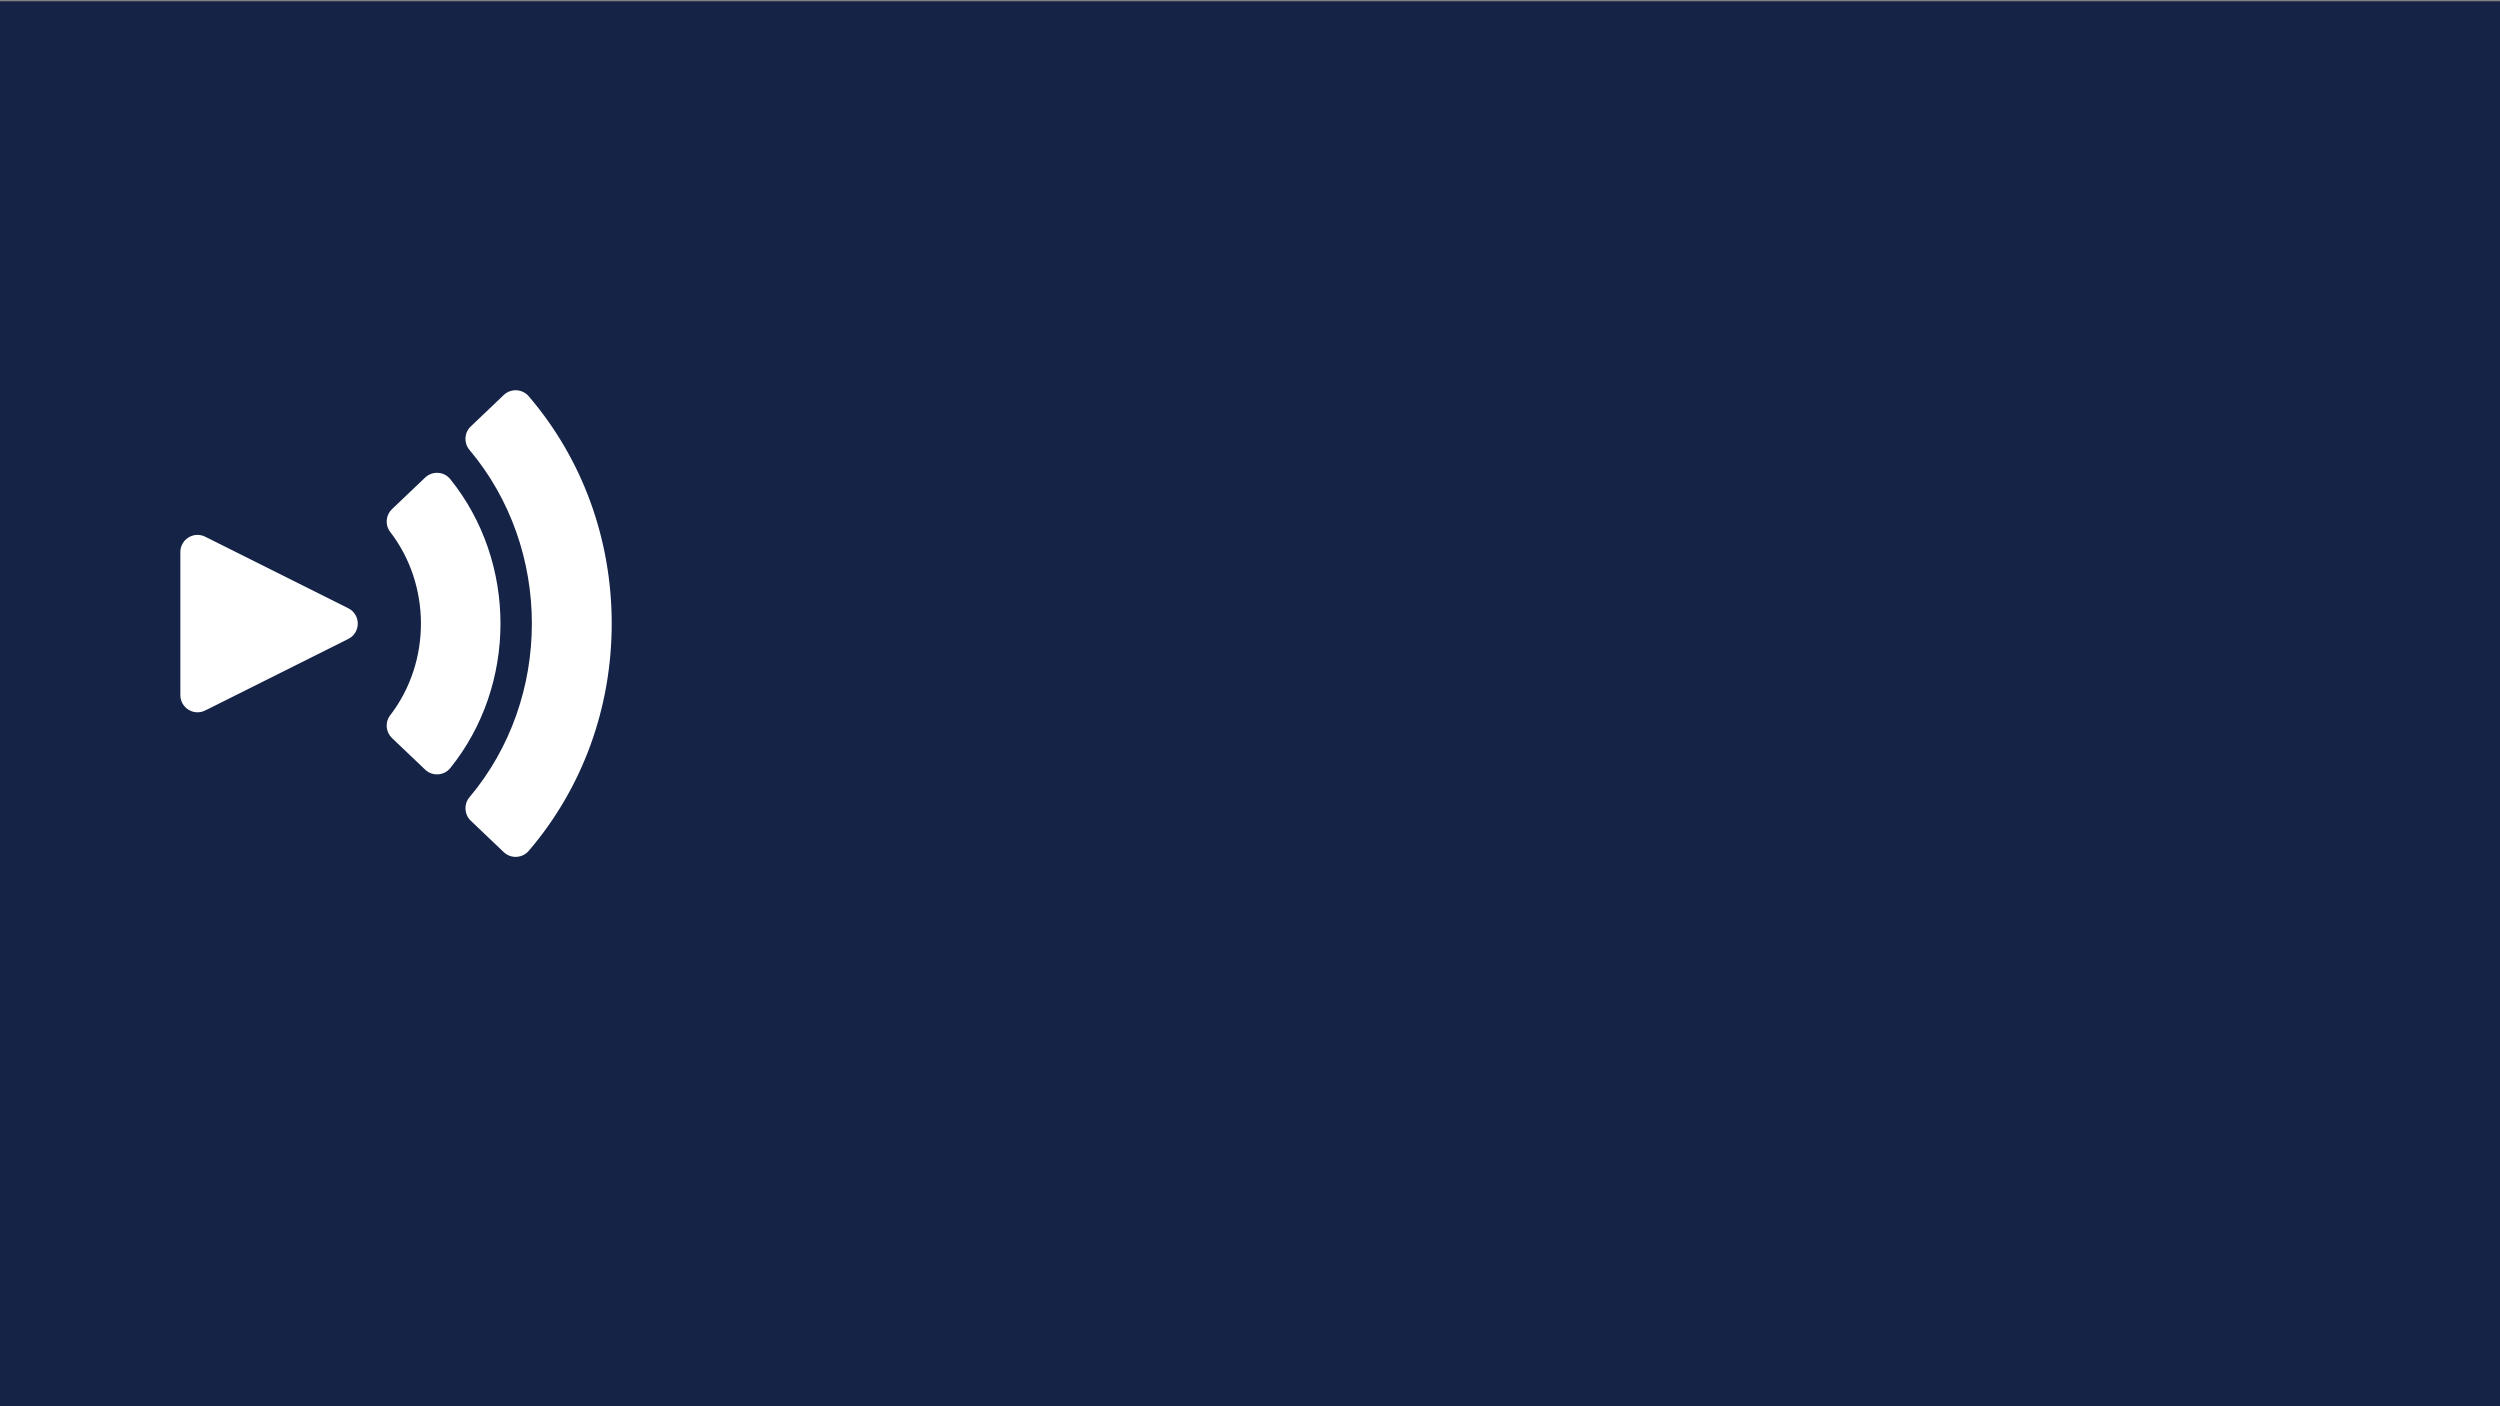 <?xml version="1.0" encoding="utf-8"?>
<svg xmlns="http://www.w3.org/2000/svg" id="Lager_1" viewBox="0 0 1920 1080">
  <rect x="0" y="0" width="1920" height="1080" fill="#808080" stroke="none"/>
  <defs>
    <style>
      .cls-1 {
        fill: #fff;
      }

      .cls-2 {
        fill: #152346;
      }
    </style>
  </defs>
  <rect class="cls-2" height="1080.06" width="1927.27" x="-3.7" y="1"/>
  <g>
    <path class="cls-1" d="M138.51,423.98v109.87c0,9.81,10.32,16.18,19.09,11.8l109.87-54.93c9.72-4.86,9.72-18.73,0-23.59l-109.87-54.93c-8.77-4.38-19.09,1.99-19.09,11.8Z"/>
    <path class="cls-1" d="M326.49,591.06l-25.42-24.21c-4.84-4.61-5.53-12.16-1.45-17.46,31.55-40.96,31.55-99.99,0-140.94-4.08-5.3-3.39-12.85,1.45-17.46l25.42-24.21c5.55-5.28,14.48-4.8,19.29,1.16,51.45,63.86,51.45,158.11,0,221.97-4.81,5.96-13.74,6.44-19.29,1.16Z"/>
    <path class="cls-1" d="M386.91,654.47l-25.36-24.16c-5.04-4.8-5.48-12.69-1-18.02,63.9-75.97,63.9-190.8,0-266.77-4.48-5.33-4.05-13.22,1-18.02l25.36-24.16c5.5-5.24,14.25-4.73,19.19,1.04,41.17,48.1,63.69,109.53,63.69,174.52s-22.52,126.43-63.69,174.52c-4.94,5.77-13.69,6.28-19.19,1.04Z"/>
  </g>
</svg>